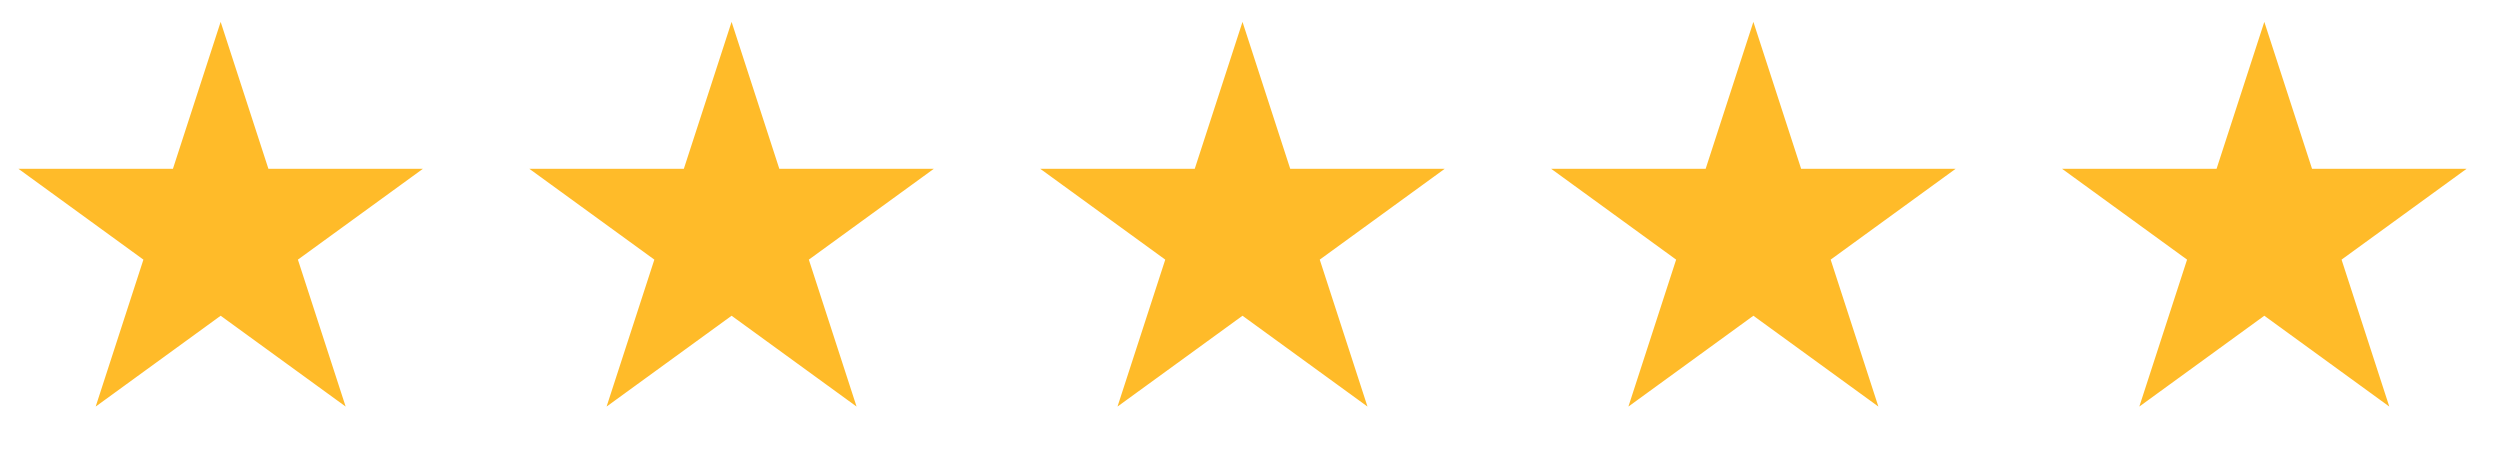 <svg width="88" height="16" viewBox="0 0 88 16" fill="none" xmlns="http://www.w3.org/2000/svg">
<path d="M7.767 0.77L9.448 5.942H14.886L10.486 9.139L12.167 14.311L7.767 11.114L3.368 14.311L5.048 9.139L0.649 5.942H6.087L7.767 0.77Z" fill="#FFBB29"/>
<path d="M25.752 0.77L27.432 5.942H32.87L28.471 9.139L30.151 14.311L25.752 11.114L21.352 14.311L23.033 9.139L18.633 5.942H24.071L25.752 0.77Z" fill="#FFBB29"/>
<path d="M43.736 0.77L45.416 5.942H50.854L46.455 9.139L48.135 14.311L43.736 11.114L39.336 14.311L41.017 9.139L36.617 5.942H42.055L43.736 0.77Z" fill="#FFBB29"/>
<path d="M61.719 0.77L63.4 5.942H68.838L64.439 9.139L66.119 14.311L61.719 11.114L57.32 14.311L59 9.139L54.601 5.942H60.039L61.719 0.77Z" fill="#FFBB29"/>
<path d="M79.704 0.77L81.384 5.942H86.823L82.423 9.139L84.103 14.311L79.704 11.114L75.304 14.311L76.985 9.139L72.585 5.942H78.023L79.704 0.77Z" fill="#FFBB29"/>
</svg>
